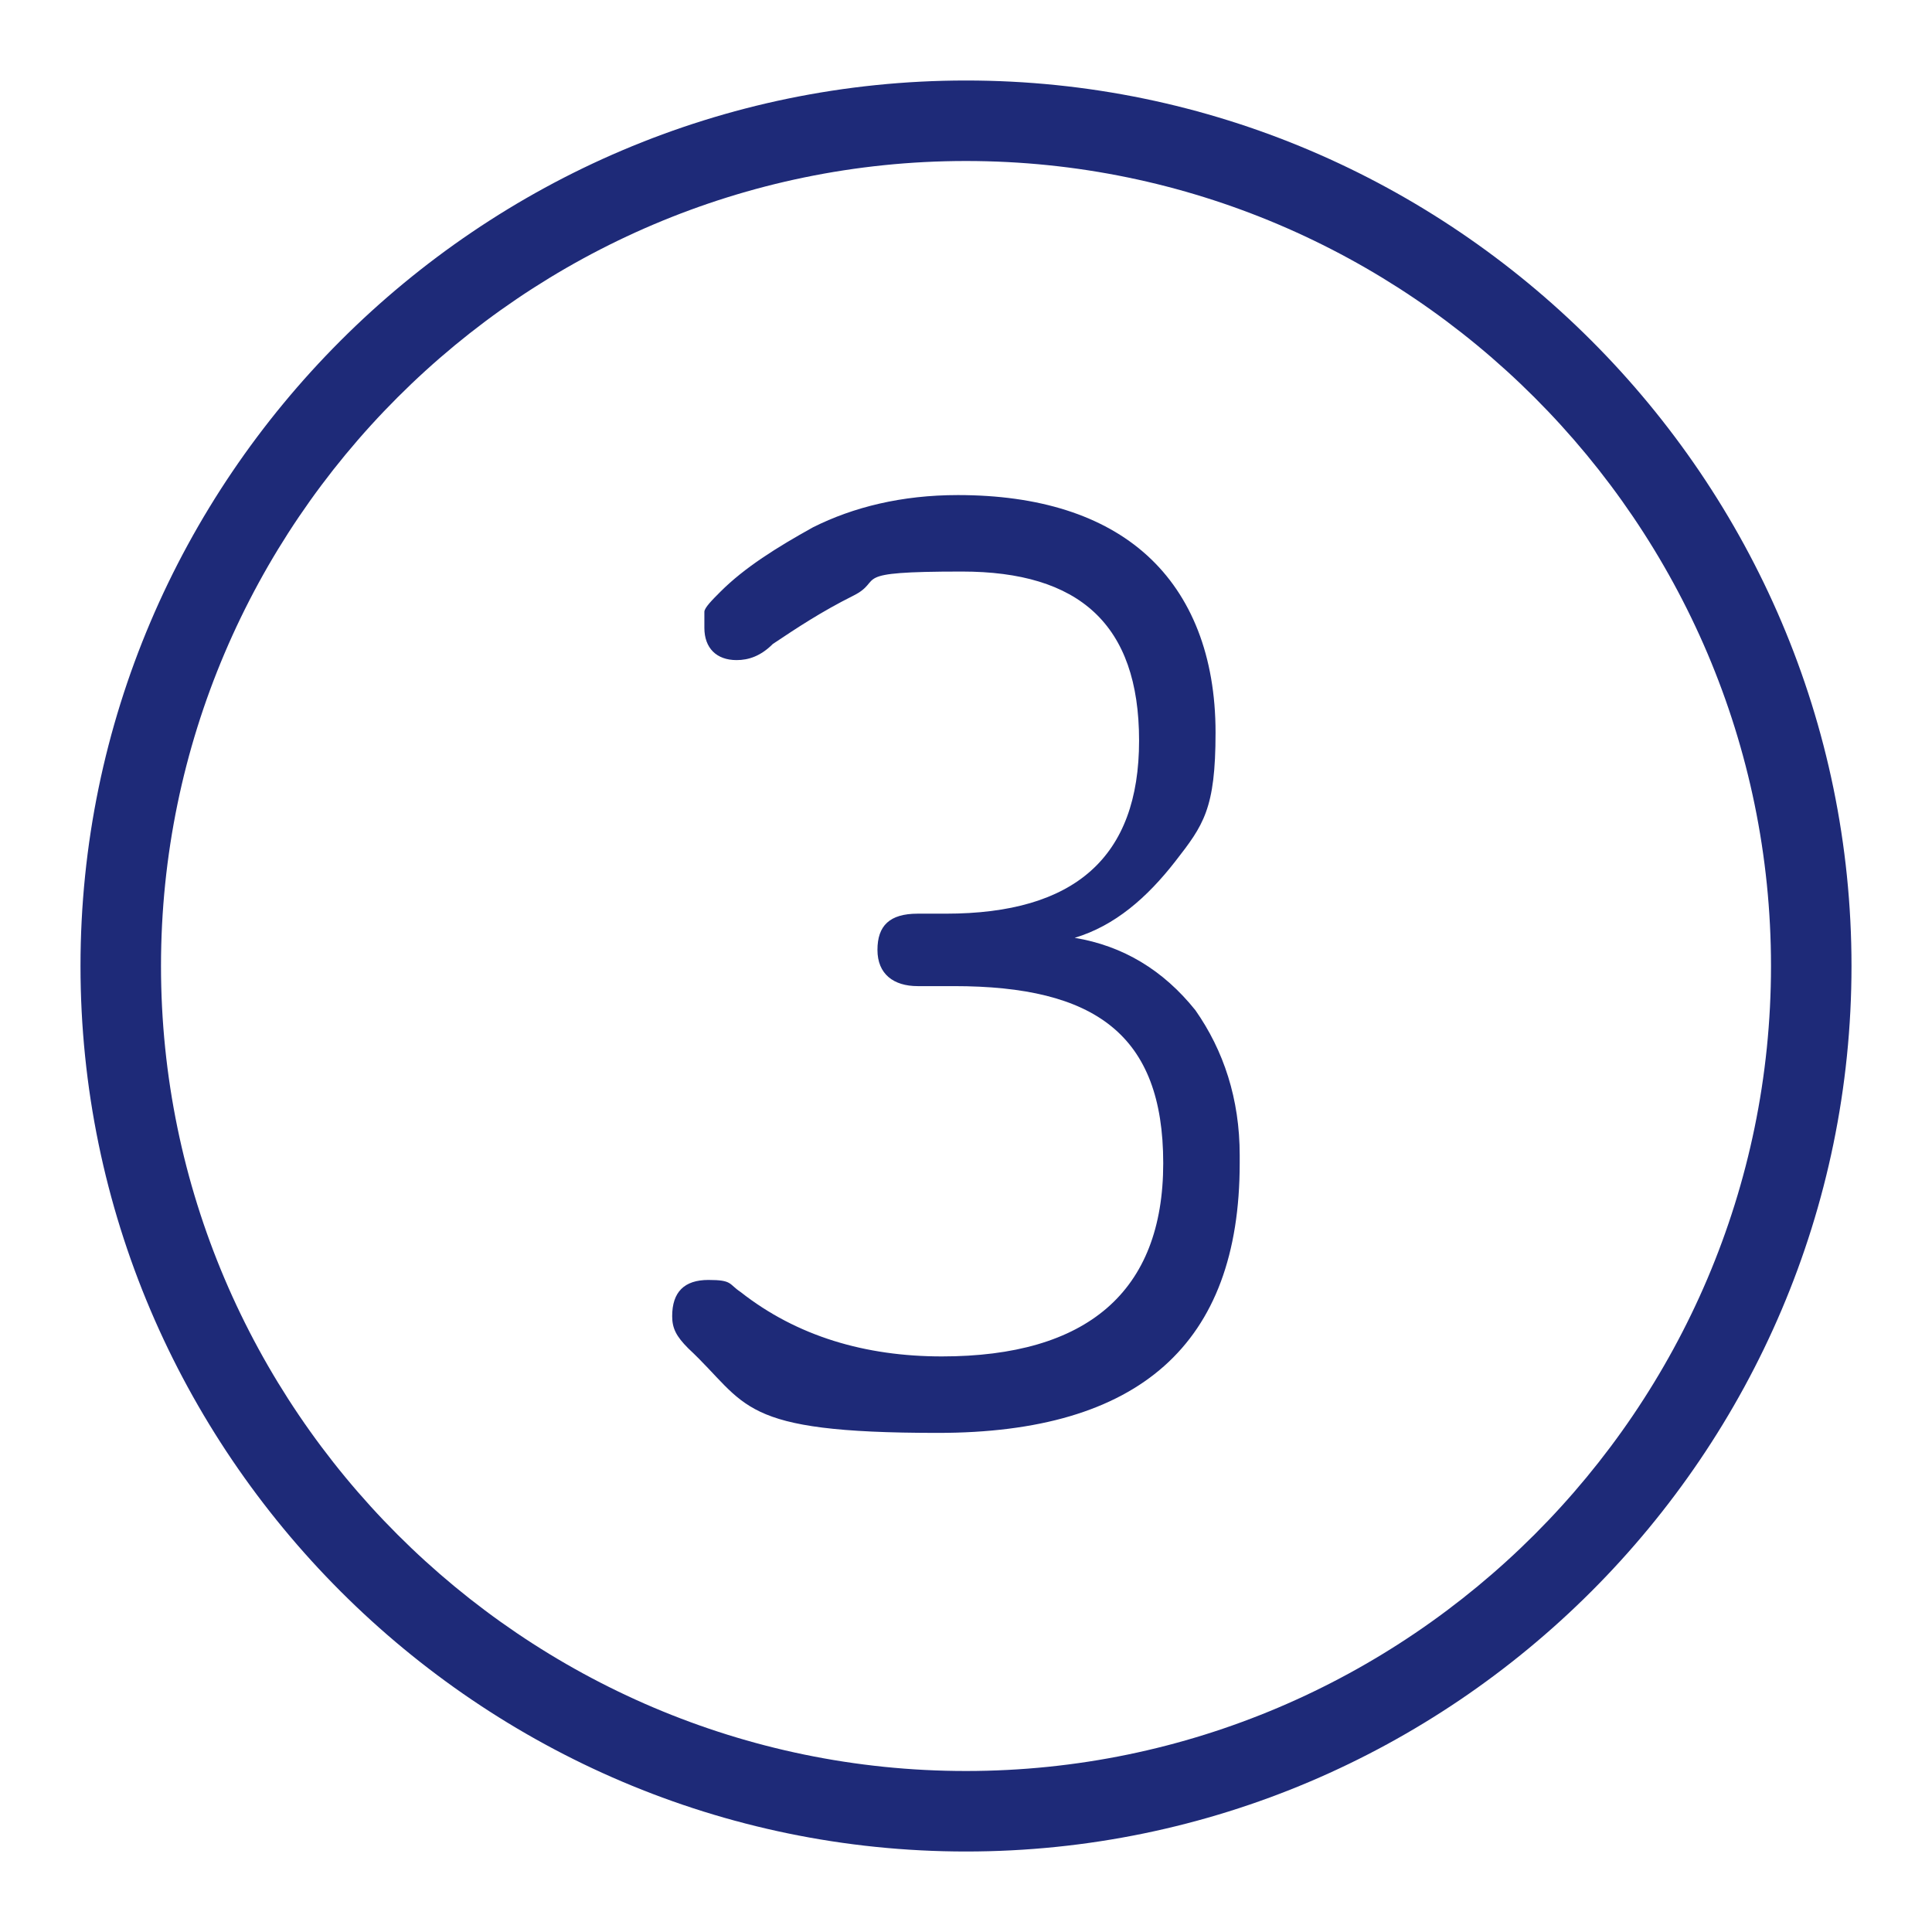 <?xml version="1.0" encoding="UTF-8"?>
<svg id="Ebene_1" xmlns="http://www.w3.org/2000/svg" version="1.1" viewBox="0 0 48 48">
  <!-- Generator: Adobe Illustrator 29.1.0, SVG Export Plug-In . SVG Version: 2.1.0 Build 142)  -->
  <defs>
    <style>
      .st0 {
        fill: #1e2a78;
      }
    </style>
  </defs>
  <g id="Icon">
    <g>
      <path class="st0" d="M30.8,28.9c0,4.5-2.5,6.7-7.5,6.7s-4.7-.7-6.2-2.1c-.3-.3-.4-.5-.4-.8,0-.6.3-.9.9-.9s.5.1.8.3c1.4,1.1,3.1,1.6,5,1.6,3.6,0,5.5-1.6,5.5-4.8s-1.7-4.4-5.2-4.4h-.9c-.6,0-1-.3-1-.9s.3-.9,1-.9h.7c3.2,0,4.8-1.4,4.8-4.3s-1.5-4.2-4.4-4.2-1.9.2-2.7.6c-.8.4-1.4.8-2,1.2-.3.3-.6.4-.9.4-.5,0-.8-.3-.8-.8s0-.2,0-.4c0-.1.2-.3.4-.5.6-.6,1.4-1.1,2.3-1.6,1-.5,2.2-.8,3.6-.8,2,0,3.6.5,4.7,1.5,1.1,1,1.7,2.5,1.7,4.4s-.3,2.3-1,3.2c-.7.9-1.5,1.6-2.5,1.9,1.2.2,2.2.8,3,1.8.7,1,1.1,2.2,1.1,3.6h0Z"/>
      <path class="st0" d="M24,4C13,4,4,13,4,24s9,20,20,20,20-9,20-20S35,4,24,4h0ZM24,46c-12.1,0-22-9.9-22-22S11.9,2,24,2s22,9.9,22,22-9.9,22-22,22h0Z"/>
    </g>
  </g>
</svg>